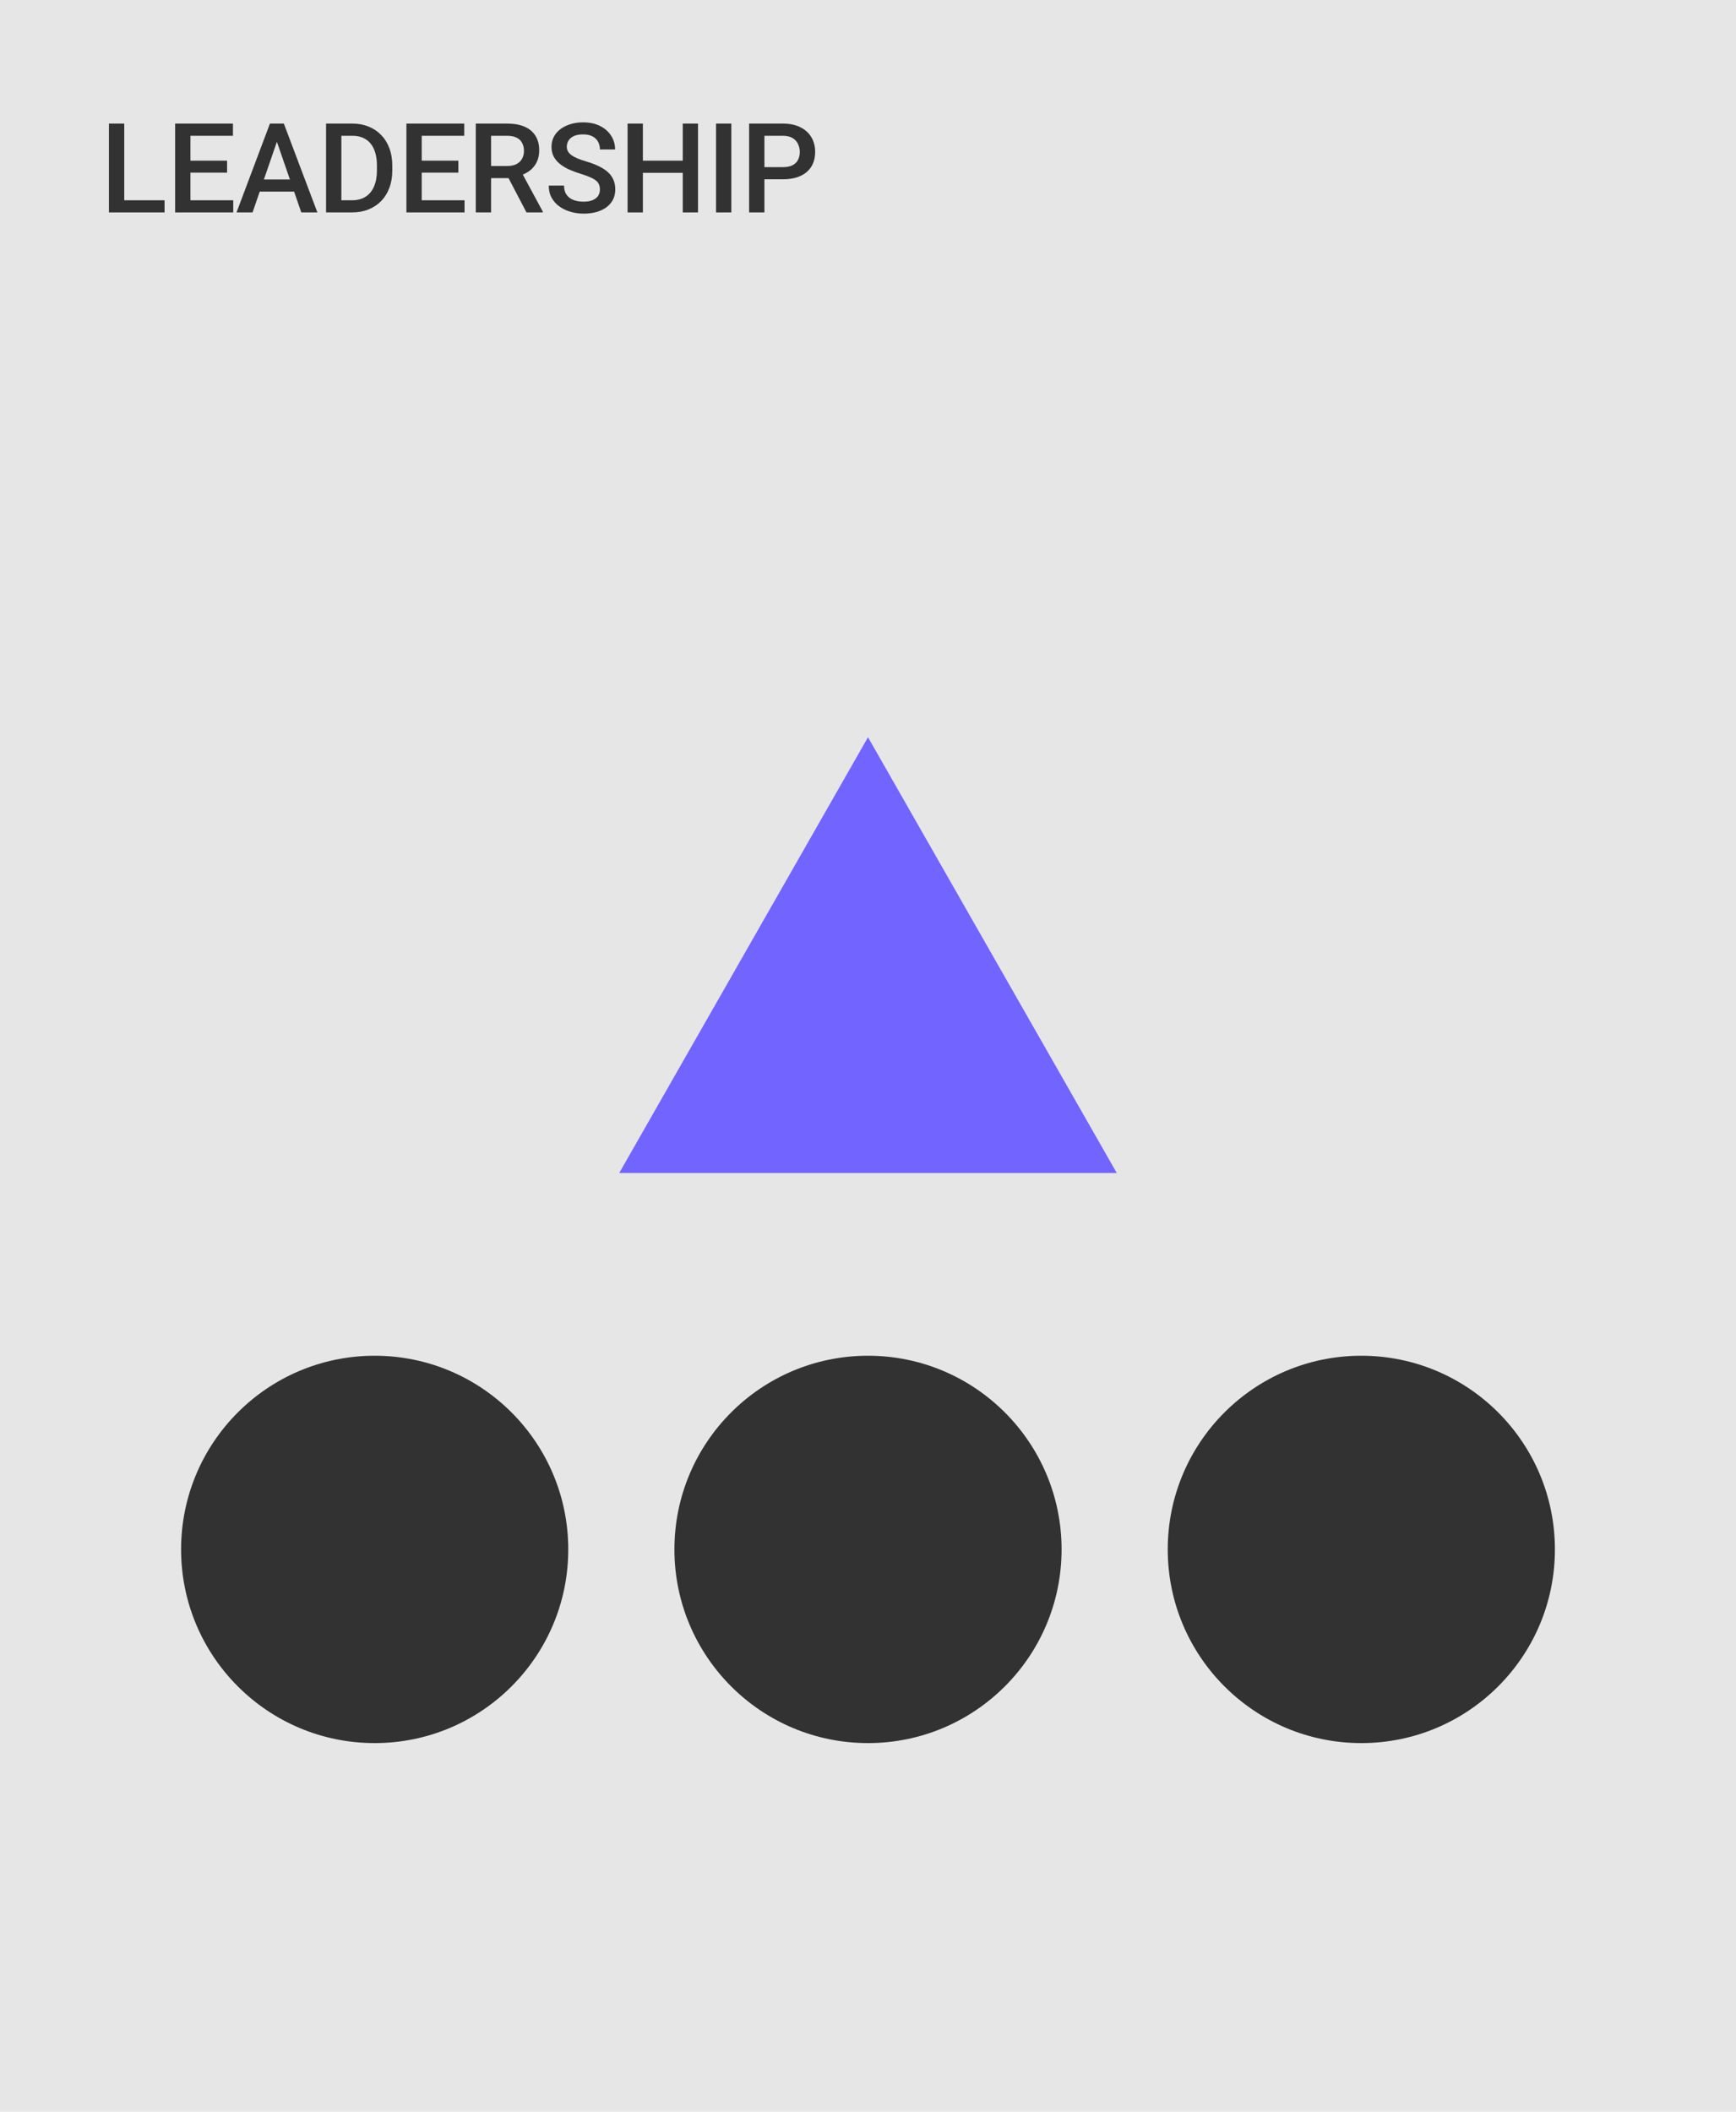 <?xml version="1.0" encoding="UTF-8"?> <svg xmlns="http://www.w3.org/2000/svg" width="278" height="338" viewBox="0 0 278 338" fill="none"><g clip-path="url(#clip0_846_11090)"><rect width="278" height="338" fill="#E6E6E6"></rect><path d="M139 118L178.837 187.75H99.163L139 118Z" fill="#7264FF"></path><circle cx="60" cy="248" r="31" fill="#323232"></circle><circle cx="139" cy="248" r="31" fill="#323232"></circle><circle cx="218" cy="248" r="31" fill="#323232"></circle><path d="M125.362 28.697H121.661V26.754H125.362C126.007 26.754 126.528 26.65 126.925 26.441C127.322 26.233 127.612 25.947 127.794 25.582C127.983 25.211 128.077 24.788 128.077 24.312C128.077 23.863 127.983 23.443 127.794 23.053C127.612 22.656 127.322 22.337 126.925 22.096C126.528 21.855 126.007 21.734 125.362 21.734H122.413V34H119.962V19.781H125.362C126.463 19.781 127.397 19.977 128.165 20.367C128.94 20.751 129.529 21.285 129.933 21.969C130.336 22.646 130.538 23.421 130.538 24.293C130.538 25.211 130.336 25.999 129.933 26.656C129.529 27.314 128.94 27.818 128.165 28.17C127.397 28.521 126.463 28.697 125.362 28.697Z" fill="#323232"></path><path d="M117.115 19.781V34H114.664V19.781H117.115Z" fill="#323232"></path><path d="M109.893 25.719V27.662H102.344V25.719H109.893ZM102.95 19.781V34H100.499V19.781H102.95ZM111.778 19.781V34H109.336V19.781H111.778Z" fill="#323232"></path><path d="M96.069 30.338C96.069 30.045 96.024 29.785 95.933 29.557C95.848 29.329 95.695 29.12 95.474 28.932C95.252 28.743 94.94 28.561 94.536 28.385C94.139 28.203 93.631 28.017 93.013 27.828C92.336 27.62 91.711 27.389 91.138 27.135C90.571 26.874 90.076 26.575 89.653 26.236C89.23 25.891 88.901 25.497 88.667 25.055C88.433 24.605 88.315 24.088 88.315 23.502C88.315 22.922 88.436 22.395 88.677 21.92C88.924 21.445 89.272 21.035 89.722 20.689C90.177 20.338 90.715 20.068 91.333 19.879C91.951 19.684 92.635 19.586 93.384 19.586C94.439 19.586 95.347 19.781 96.108 20.172C96.877 20.562 97.466 21.087 97.876 21.744C98.293 22.402 98.501 23.128 98.501 23.922H96.069C96.069 23.453 95.968 23.04 95.767 22.682C95.571 22.317 95.272 22.031 94.868 21.822C94.471 21.614 93.966 21.51 93.355 21.51C92.775 21.51 92.293 21.598 91.909 21.773C91.525 21.949 91.239 22.187 91.05 22.486C90.861 22.786 90.767 23.124 90.767 23.502C90.767 23.769 90.829 24.013 90.952 24.234C91.076 24.449 91.265 24.651 91.519 24.84C91.772 25.022 92.091 25.195 92.476 25.357C92.86 25.52 93.312 25.676 93.833 25.826C94.621 26.061 95.308 26.321 95.894 26.607C96.48 26.887 96.968 27.206 97.358 27.564C97.749 27.922 98.042 28.329 98.237 28.785C98.433 29.234 98.53 29.745 98.53 30.318C98.53 30.917 98.41 31.458 98.169 31.939C97.928 32.415 97.583 32.822 97.134 33.16C96.691 33.492 96.157 33.749 95.532 33.932C94.914 34.107 94.224 34.195 93.462 34.195C92.778 34.195 92.105 34.104 91.44 33.922C90.783 33.74 90.184 33.463 89.644 33.092C89.103 32.714 88.674 32.245 88.355 31.686C88.035 31.119 87.876 30.458 87.876 29.703H90.327C90.327 30.165 90.405 30.559 90.561 30.885C90.724 31.21 90.949 31.477 91.235 31.686C91.522 31.887 91.854 32.037 92.231 32.135C92.616 32.232 93.026 32.281 93.462 32.281C94.035 32.281 94.513 32.2 94.897 32.037C95.288 31.874 95.581 31.646 95.776 31.354C95.972 31.061 96.069 30.722 96.069 30.338Z" fill="#323232"></path><path d="M76.191 19.781H81.221C82.301 19.781 83.223 19.944 83.984 20.27C84.746 20.595 85.329 21.077 85.732 21.715C86.143 22.346 86.348 23.128 86.348 24.059C86.348 24.768 86.217 25.393 85.957 25.934C85.697 26.474 85.329 26.93 84.853 27.301C84.378 27.665 83.812 27.949 83.154 28.15L82.412 28.512H77.891L77.871 26.568H81.26C81.846 26.568 82.334 26.464 82.725 26.256C83.115 26.047 83.408 25.764 83.603 25.406C83.805 25.042 83.906 24.631 83.906 24.176C83.906 23.681 83.809 23.251 83.613 22.887C83.424 22.516 83.132 22.232 82.734 22.037C82.337 21.835 81.833 21.734 81.221 21.734H78.643V34H76.191V19.781ZM84.307 34L80.967 27.613L83.535 27.604L86.924 33.873V34H84.307Z" fill="#323232"></path><path d="M74.39 32.057V34H66.841V32.057H74.39ZM67.534 19.781V34H65.083V19.781H67.534ZM73.403 25.719V27.633H66.841V25.719H73.403ZM74.341 19.781V21.734H66.841V19.781H74.341Z" fill="#323232"></path><path d="M56.347 34H53.31L53.33 32.057H56.347C57.226 32.057 57.962 31.865 58.554 31.48C59.153 31.096 59.602 30.546 59.902 29.83C60.208 29.114 60.361 28.261 60.361 27.271V26.5C60.361 25.732 60.273 25.051 60.097 24.459C59.928 23.866 59.674 23.369 59.335 22.965C59.003 22.561 58.593 22.255 58.105 22.047C57.623 21.838 57.067 21.734 56.435 21.734H53.252V19.781H56.435C57.379 19.781 58.242 19.941 59.023 20.26C59.804 20.572 60.478 21.025 61.044 21.617C61.617 22.21 62.057 22.919 62.363 23.746C62.669 24.573 62.822 25.497 62.822 26.52V27.271C62.822 28.294 62.669 29.218 62.363 30.045C62.057 30.872 61.617 31.581 61.044 32.174C60.471 32.76 59.788 33.212 58.994 33.531C58.206 33.844 57.324 34 56.347 34ZM54.667 19.781V34H52.216V19.781H54.667Z" fill="#323232"></path><path d="M44.692 21.676L40.444 34H37.876L43.227 19.781H44.868L44.692 21.676ZM48.247 34L43.989 21.676L43.803 19.781H45.454L50.825 34H48.247ZM48.041 28.727V30.67H40.307V28.727H48.041Z" fill="#323232"></path><path d="M37.352 32.057V34H29.804V32.057H37.352ZM30.497 19.781V34H28.046V19.781H30.497ZM36.366 25.719V27.633H29.804V25.719H36.366ZM37.304 19.781V21.734H29.804V19.781H37.304Z" fill="#323232"></path><path d="M26.352 32.057V34H19.213V32.057H26.352ZM19.896 19.781V34H17.445V19.781H19.896Z" fill="#323232"></path></g><defs><clipPath id="clip0_846_11090"><rect width="278" height="338" fill="white"></rect></clipPath></defs></svg> 